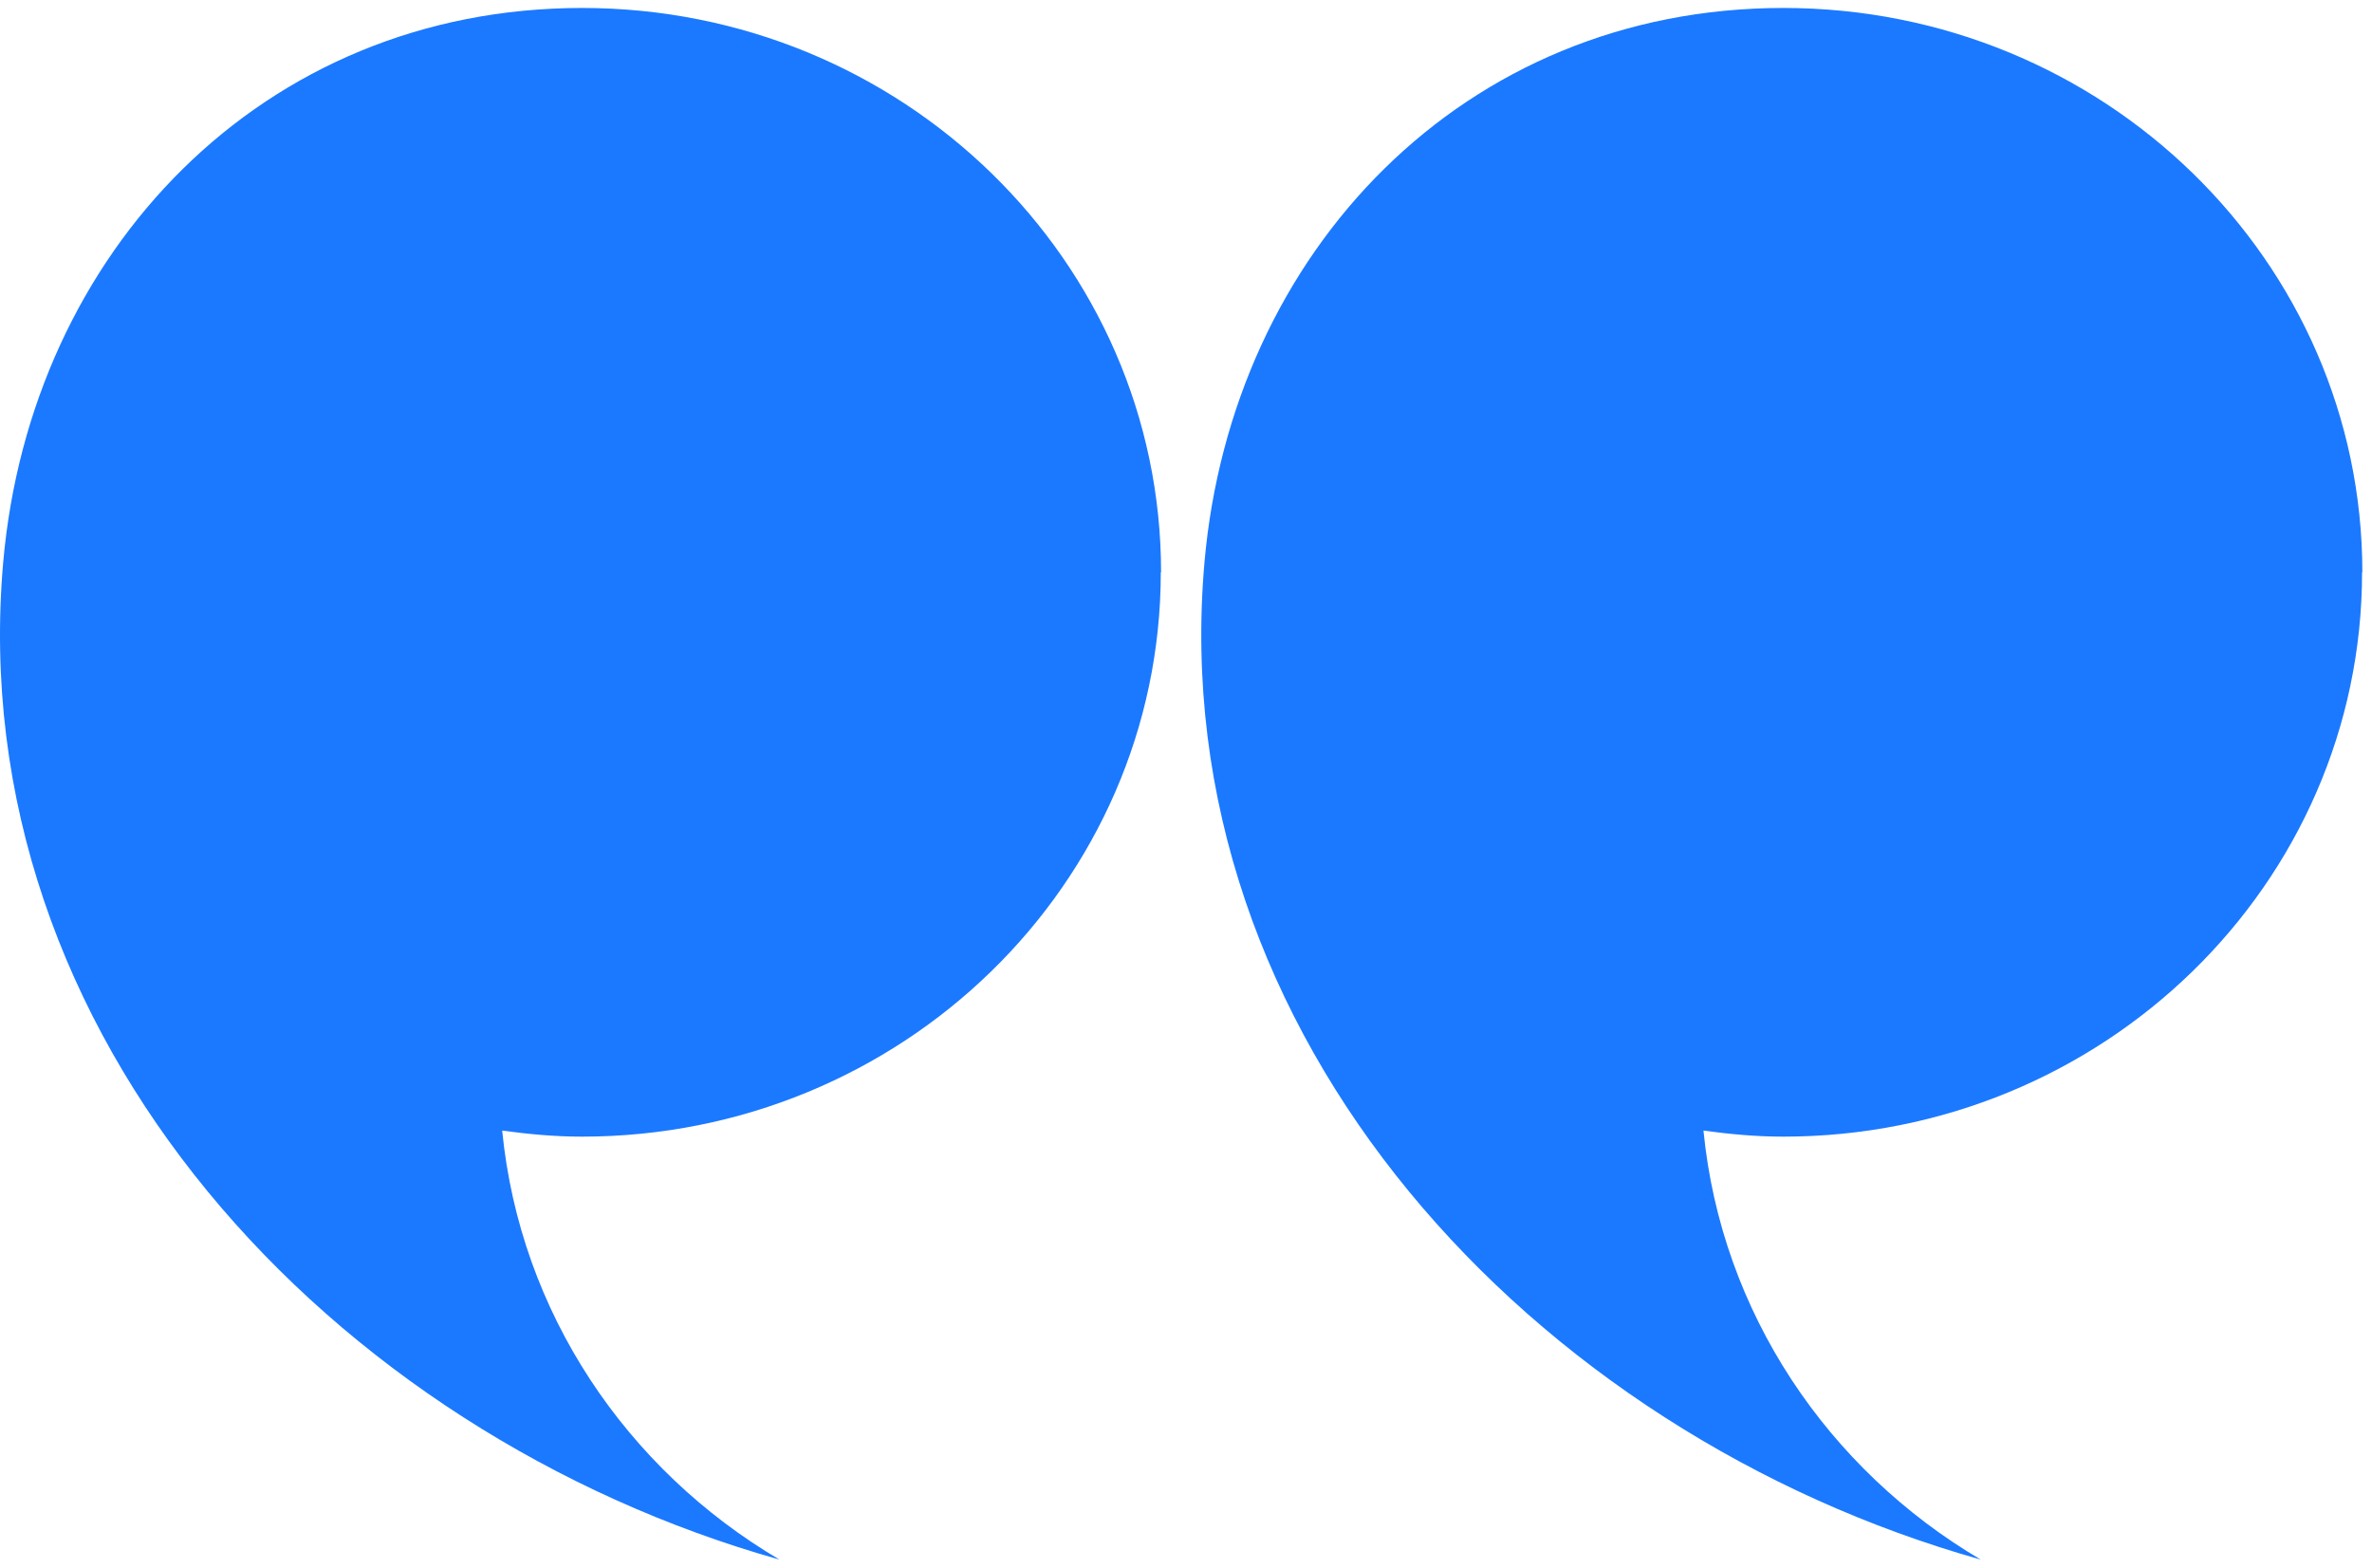 <svg width="59" height="39" viewBox="0 0 59 39" fill="none" xmlns="http://www.w3.org/2000/svg">
<path d="M28.88 14.242C28.88 6.484 22.434 0.198 14.479 0.198C6.525 0.198 0.756 6.271 0.079 13.995C-0.951 25.79 8.238 35.659 19.388 38.802C15.587 36.56 12.935 32.66 12.491 28.128C13.139 28.217 13.803 28.279 14.472 28.279C22.427 28.279 28.873 21.993 28.873 14.235L28.88 14.242Z" fill="#1B79FF"/>
<path d="M58.76 14.242C58.76 6.484 52.314 0.198 44.359 0.198C36.405 0.198 30.636 6.271 29.959 13.995C28.929 25.79 38.118 35.659 49.268 38.802C45.467 36.56 42.815 32.66 42.371 28.128C43.02 28.217 43.682 28.279 44.352 28.279C52.307 28.279 58.753 21.993 58.753 14.235L58.76 14.242Z" fill="#1B79FF"/>
</svg>
